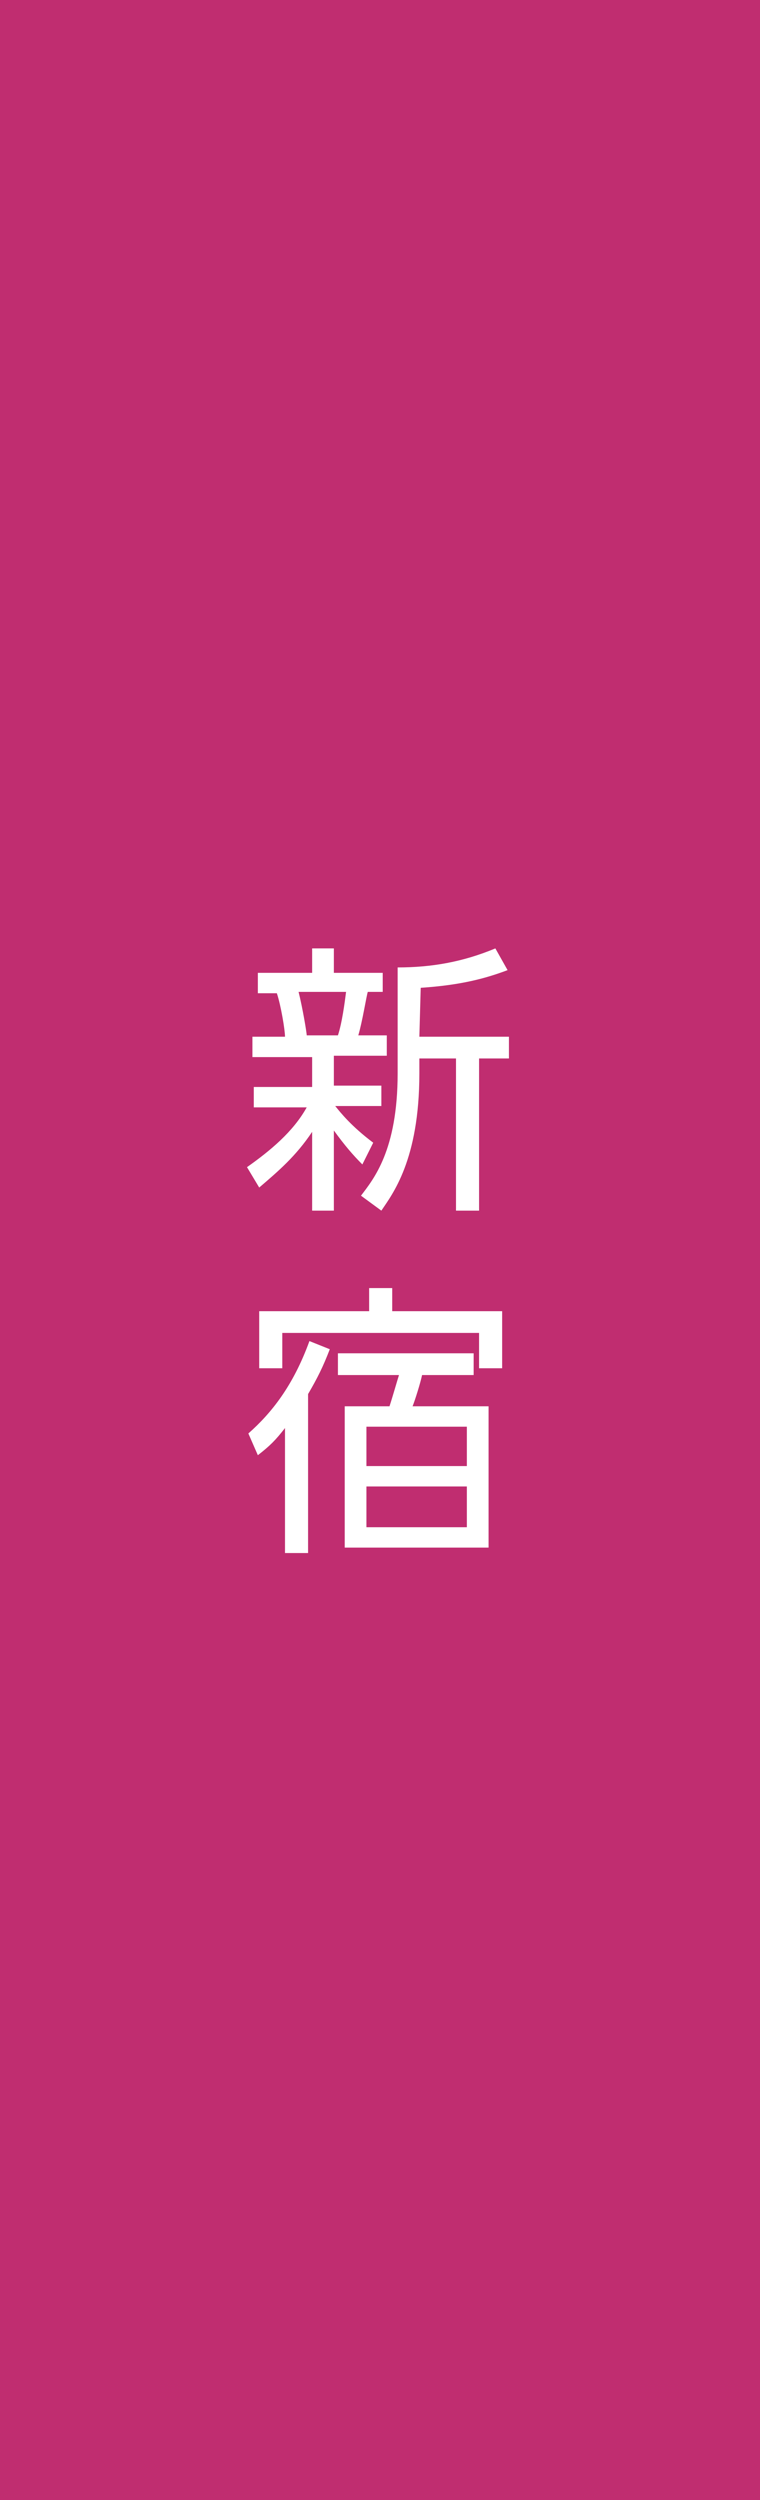 <?xml version="1.0" encoding="utf-8"?>
<!-- Generator: Adobe Illustrator 25.4.1, SVG Export Plug-In . SVG Version: 6.00 Build 0)  -->
<svg version="1.1" id="レイヤー_1" xmlns="http://www.w3.org/2000/svg" xmlns:xlink="http://www.w3.org/1999/xlink" x="0px"
	 y="0px" width="56px" height="184px" viewBox="0 0 56 184" style="enable-background:new 0 0 56 184;" xml:space="preserve">
<style type="text/css">
	.st0{fill:#C02D70;}
	.st1{fill:#FFFFFF;}
</style>
<rect class="st0" width="56" height="184"/>
<g>
	<path class="st1" d="M26.7,85.7c-0.7-0.7-1.3-1.4-2.1-2.5v5.9H23v-5.8c-1.2,1.8-2.5,2.9-3.9,4.1l-0.9-1.5c1.7-1.2,3.4-2.6,4.4-4.4
		h-3.9v-1.5H23v-2.2h-4.4v-1.5H21c0-0.5-0.3-2.3-0.6-3.2H19v-1.5h4v-1.8h1.6v1.8h3.6V73h-1.1c-0.1,0.3-0.4,2.2-0.7,3.2h2.1v1.5h-3.9
		v2.2h3.5v1.5h-3.4c0.4,0.5,1.2,1.5,2.8,2.7L26.7,85.7z M24.9,76.2c0.3-0.9,0.5-2.4,0.6-3.2H22c0.3,1.2,0.6,3,0.6,3.2H24.9z
		 M30.9,76.3h6.6v1.6h-2.2v11.2h-1.7V77.9h-2.7v1.1c0,6.4-2,8.9-2.8,10.1l-1.5-1.1c0.9-1.2,2.7-3.3,2.7-9v-7.8
		c2.5,0,4.8-0.4,7.2-1.4l0.9,1.6c-1.6,0.6-3.4,1.1-6.4,1.3L30.9,76.3L30.9,76.3z"/>
	<path class="st1" d="M18.3,105.5c1.7-1.5,3.3-3.5,4.5-6.8l1.5,0.6c-0.5,1.3-0.9,2.1-1.6,3.3v11.7h-1.7v-9.2c-0.7,0.9-1.1,1.3-2,2
		L18.3,105.5z M27.2,96.5v-1.7h1.7v1.7H37v4.2h-1.7v-2.6H20.8v2.6h-1.7v-4.2H27.2z M31.1,101.2c-0.1,0.5-0.5,1.8-0.7,2.3h5.6v10.4
		H25.4v-10.4h3.3c0.2-0.6,0.6-2,0.7-2.3h-4.5v-1.6h10v1.6H31.1z M34.5,105H27v2.9h7.4V105z M34.5,109.4H27v3h7.4V109.4z"/>
</g>
</svg>
